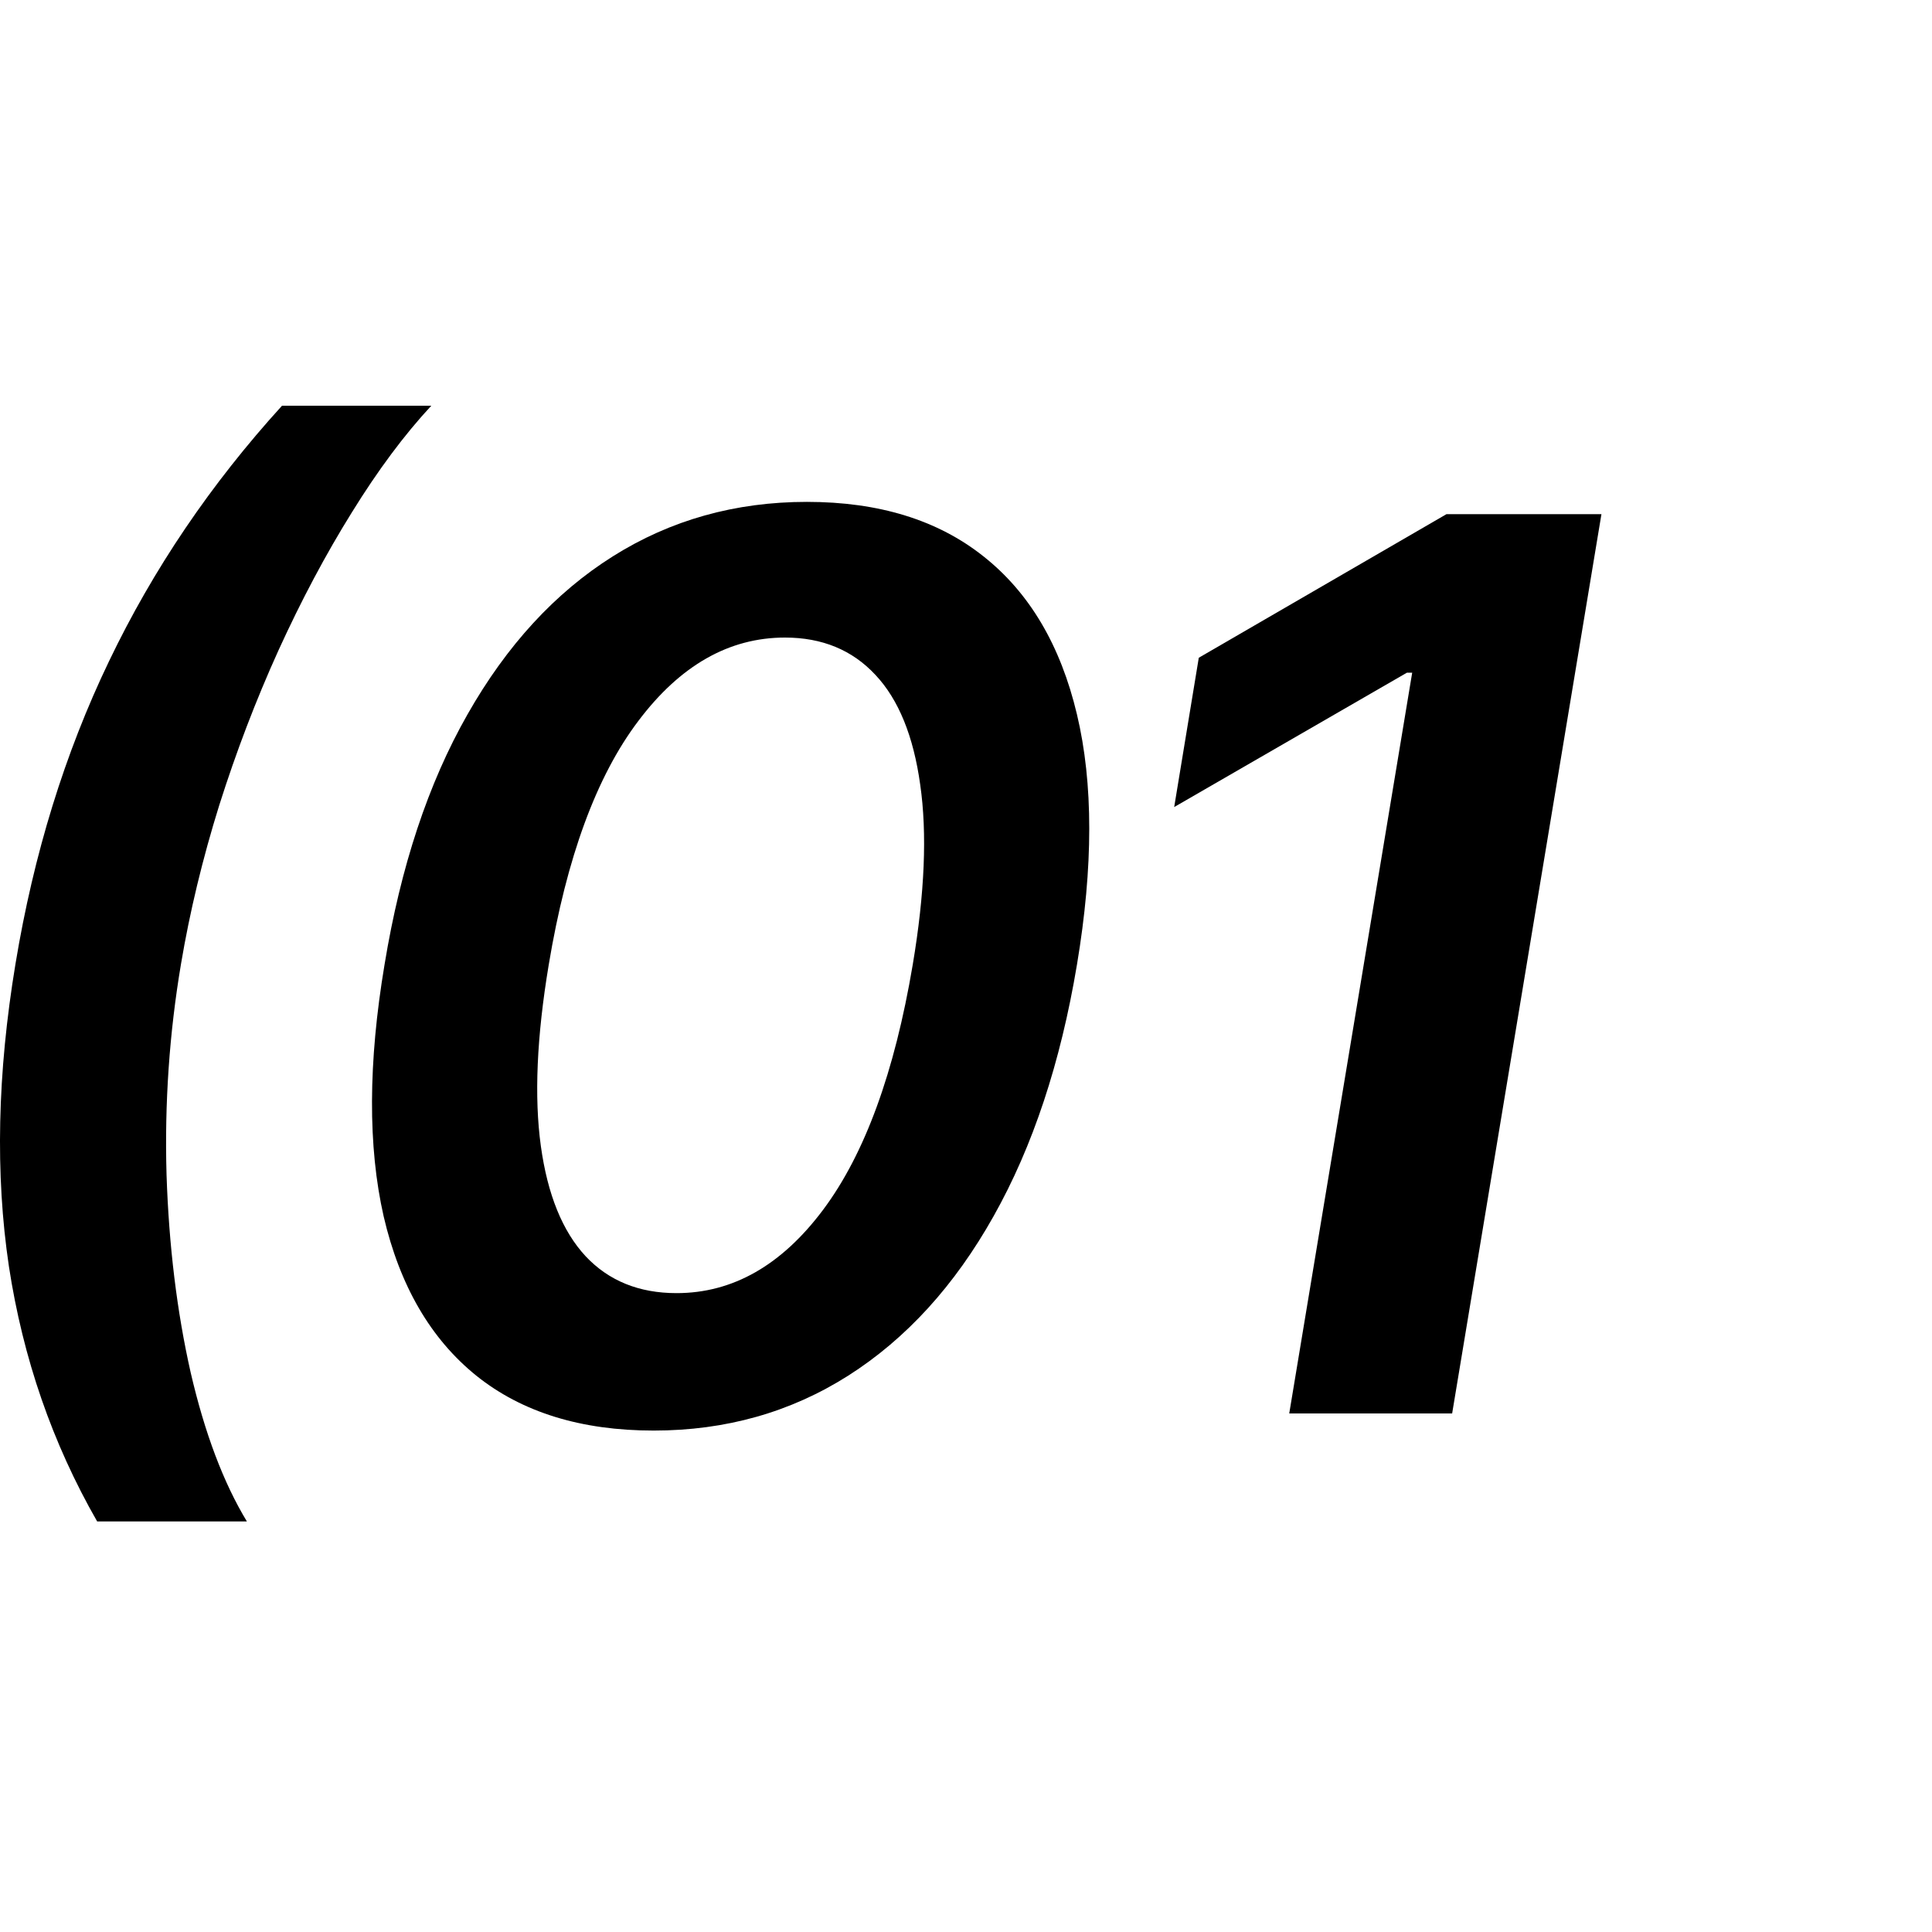 <?xml version="1.0" encoding="UTF-8"?> <svg xmlns="http://www.w3.org/2000/svg" width="100" height="100" viewBox="0 0 100 100" fill="none"><rect width="100" height="100" fill="white"></rect><path d="M0.802 49.886C1.741 44.205 3.355 38.985 5.642 34.227C7.93 29.454 10.915 25.046 14.597 21H22.324C20.93 22.5 19.559 24.341 18.211 26.523C16.862 28.689 15.597 31.068 14.415 33.659C13.248 36.235 12.226 38.909 11.347 41.682C10.483 44.455 9.824 47.189 9.37 49.886C8.764 53.477 8.514 57.114 8.62 60.795C8.741 64.477 9.158 67.894 9.87 71.046C10.597 74.182 11.567 76.75 12.779 78.75H5.029C2.711 74.704 1.188 70.303 0.461 65.546C-0.252 60.773 -0.138 55.553 0.802 49.886Z" fill="black"></path><path d="M33.834 74.046C30.077 74.046 27.016 73.099 24.653 71.204C22.289 69.296 20.691 66.546 19.857 62.955C19.039 59.349 19.054 55.008 19.903 49.932C20.736 44.856 22.168 40.538 24.198 36.977C26.228 33.401 28.736 30.674 31.721 28.796C34.706 26.917 38.054 25.977 41.766 25.977C45.493 25.977 48.539 26.917 50.903 28.796C53.281 30.674 54.895 33.401 55.743 36.977C56.592 40.538 56.592 44.856 55.743 49.932C54.895 55.008 53.456 59.349 51.425 62.955C49.41 66.546 46.903 69.296 43.903 71.204C40.918 73.099 37.562 74.046 33.834 74.046ZM35.016 66.932C37.925 66.932 40.456 65.492 42.607 62.614C44.759 59.735 46.304 55.508 47.243 49.932C47.865 46.235 47.993 43.129 47.63 40.614C47.281 38.099 46.509 36.205 45.312 34.932C44.115 33.644 42.554 33 40.63 33C37.736 33 35.206 34.439 33.039 37.318C30.872 40.182 29.327 44.386 28.403 49.932C27.781 53.659 27.645 56.788 27.994 59.318C28.342 61.833 29.115 63.735 30.312 65.023C31.509 66.296 33.077 66.932 35.016 66.932Z" fill="black"></path><path d="M82.89 26.614L75.163 73.159H66.731L73.095 34.818H72.822L60.776 41.773L62.049 34.045L74.867 26.614H82.89Z" fill="black"></path></svg> 